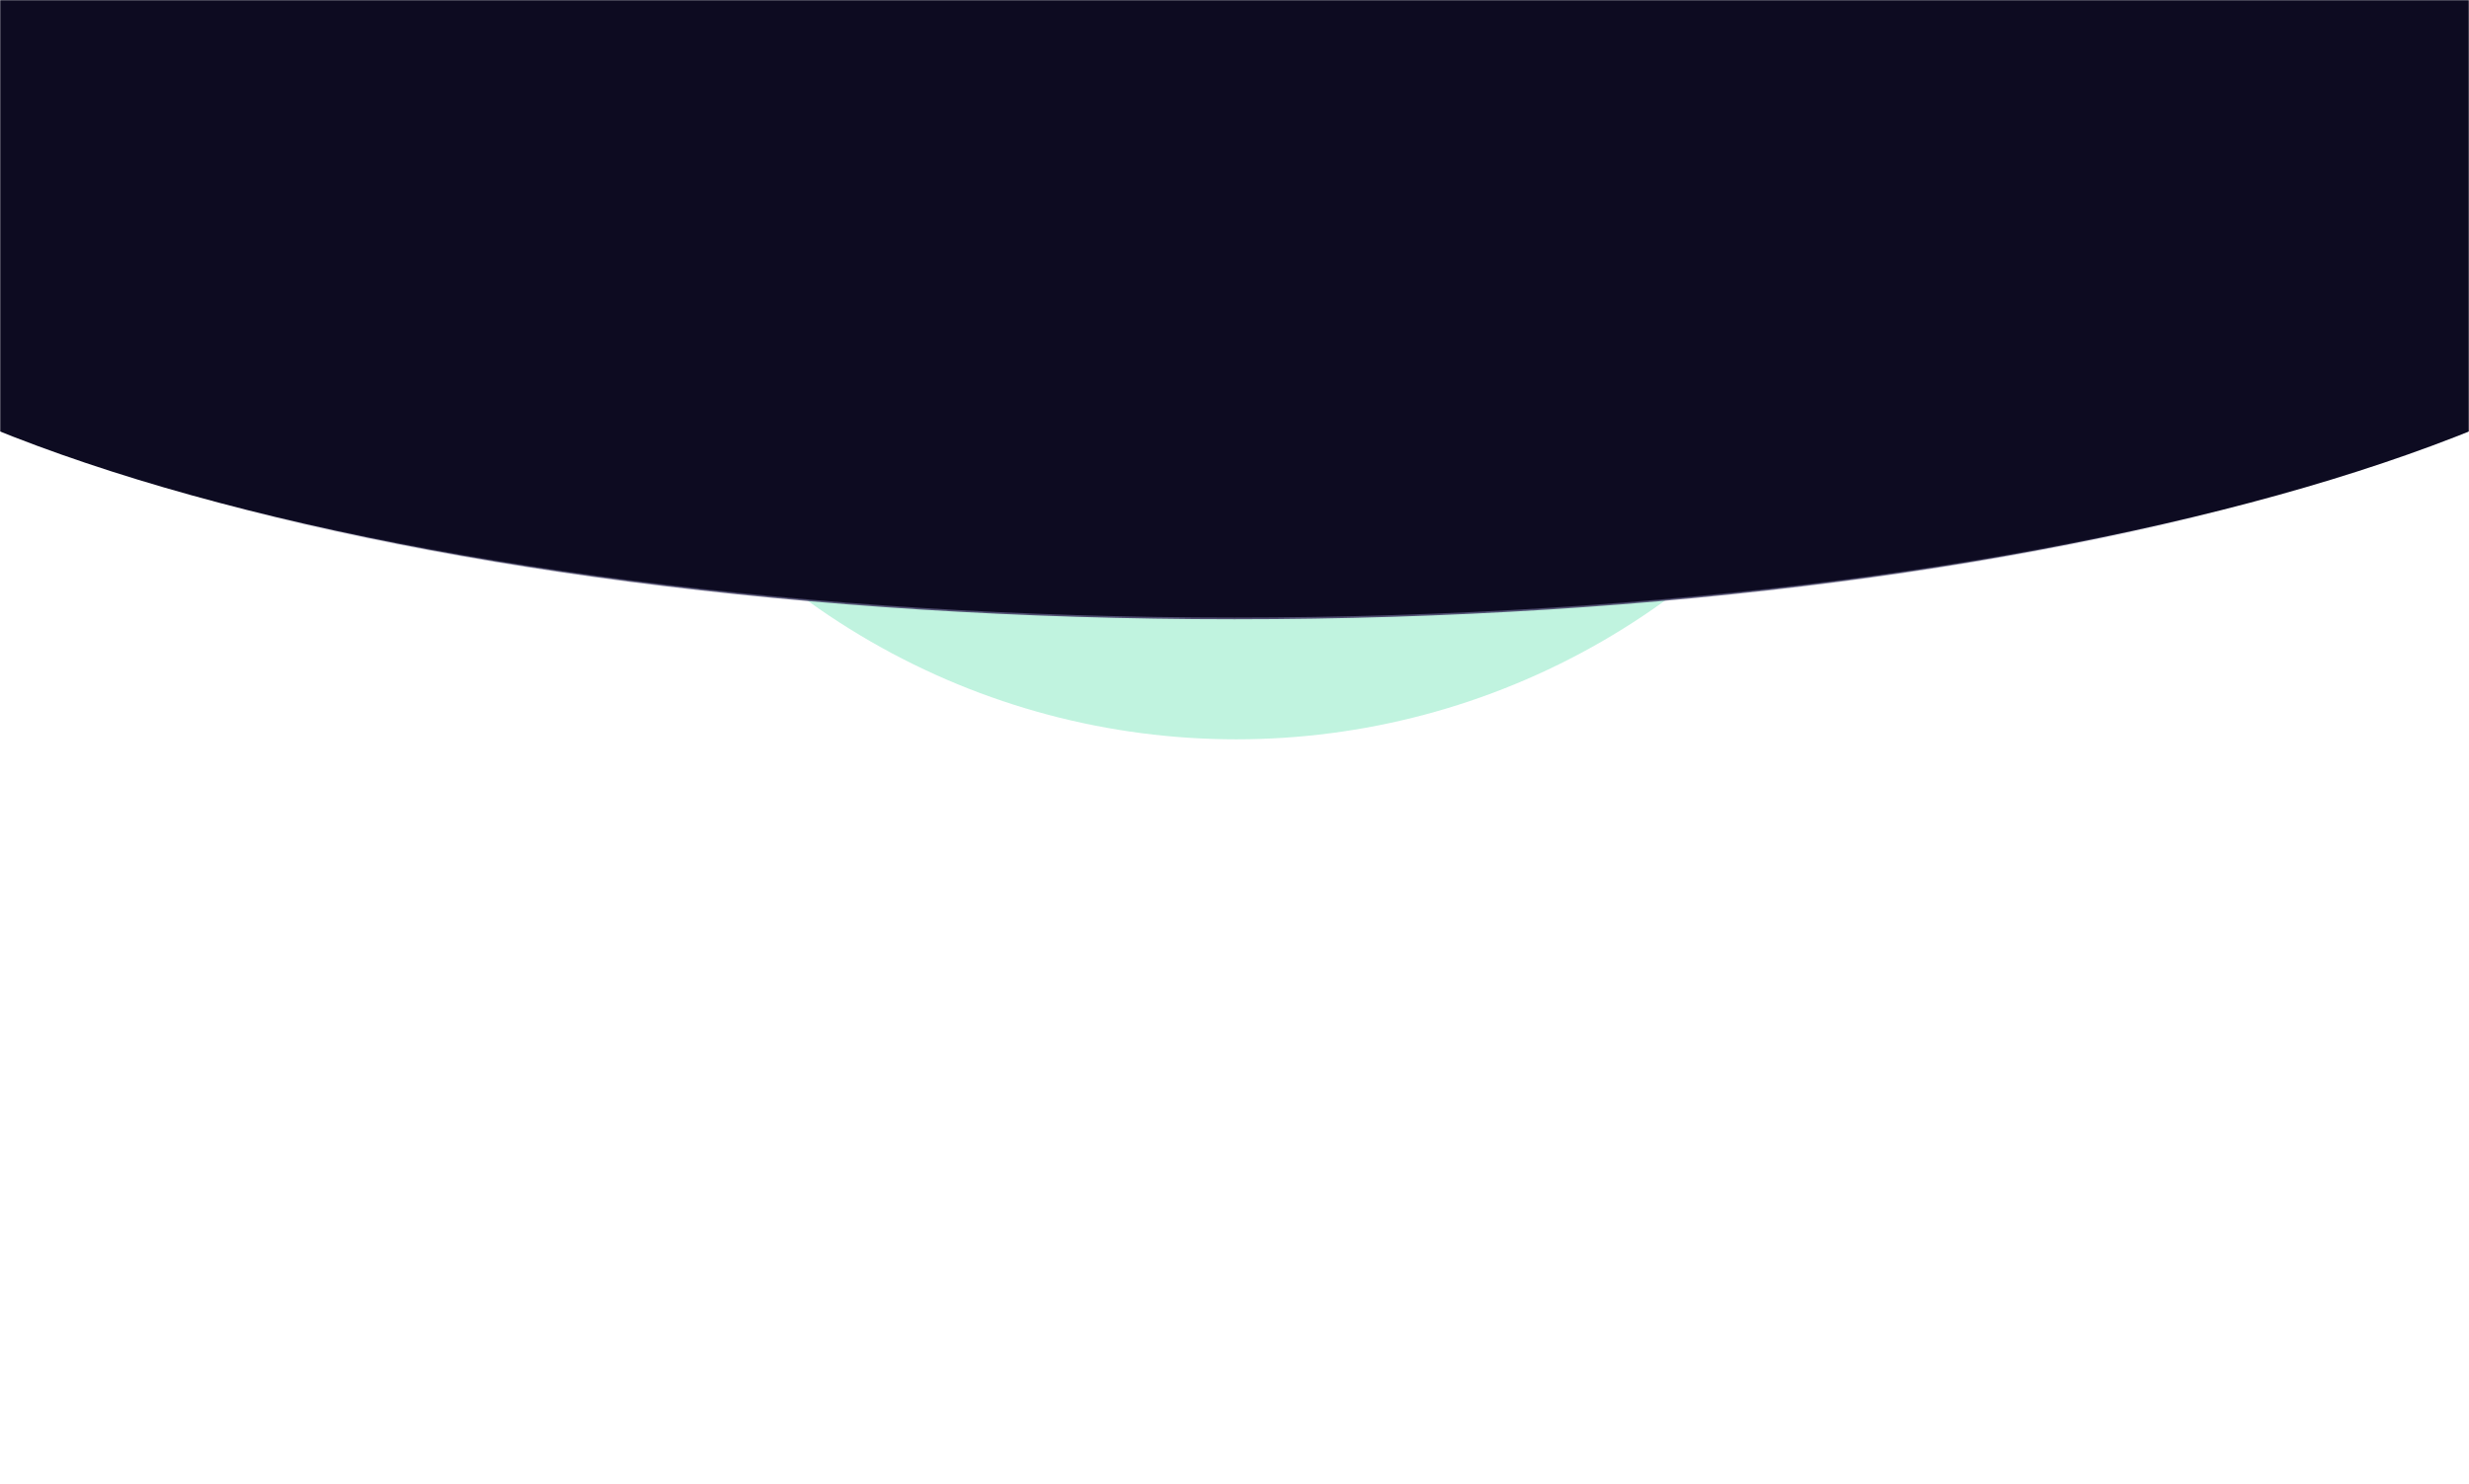 <svg xmlns="http://www.w3.org/2000/svg" width="1439" height="865" viewBox="0 0 1439 865" fill="none"><mask id="mask0_46_97" style="mask-type:alpha" maskUnits="userSpaceOnUse" x="0" y="57" width="1439" height="808"><rect y="57" width="1439" height="808" fill="#D9D9D9"></rect></mask><g mask="url(#mask0_46_97)"><g opacity="0.4" filter="url(#filter0_f_46_97)"><circle cx="720.5" cy="4.5" r="426.5" fill="#61E0B0"></circle></g></g><mask id="mask1_46_97" style="mask-type:alpha" maskUnits="userSpaceOnUse" x="0" y="0" width="1439" height="365"><rect width="1439" height="365" fill="#D9D9D9"></rect></mask><g mask="url(#mask1_46_97)"><path d="M1623.5 84.5C1623.5 122.439 1598.35 158.678 1552.63 191.721C1506.92 224.756 1440.75 254.527 1358.93 279.537C1195.31 329.555 969.235 360.5 719.5 360.5C469.765 360.5 243.691 329.555 80.068 279.537C-1.747 254.527 -67.919 224.756 -113.627 191.721C-159.346 158.678 -184.5 122.439 -184.5 84.5C-184.5 46.561 -159.346 10.322 -113.627 -22.721C-67.919 -55.756 -1.747 -85.527 80.068 -110.537C243.691 -160.555 469.765 -191.5 719.5 -191.5C969.235 -191.5 1195.31 -160.555 1358.93 -110.537C1440.75 -85.527 1506.92 -55.756 1552.63 -22.721C1598.35 10.322 1623.5 46.561 1623.5 84.5Z" fill="#0D0B21" stroke="url(#paint0_linear_46_97)"></path></g><defs><filter id="filter0_f_46_97" x="20" y="-696" width="1401" height="1401" filterUnits="userSpaceOnUse" color-interpolation-filters="sRGB"><feGaussianBlur stdDeviation="137"></feGaussianBlur></filter><linearGradient id="paint0_linear_46_97" x1="720" y1="294.772" x2="719.781" y2="361.001" gradientUnits="userSpaceOnUse"><stop stop-color="#4F4D71" stop-opacity="0"></stop><stop offset="1" stop-color="#4F4D71"></stop></linearGradient></defs></svg>